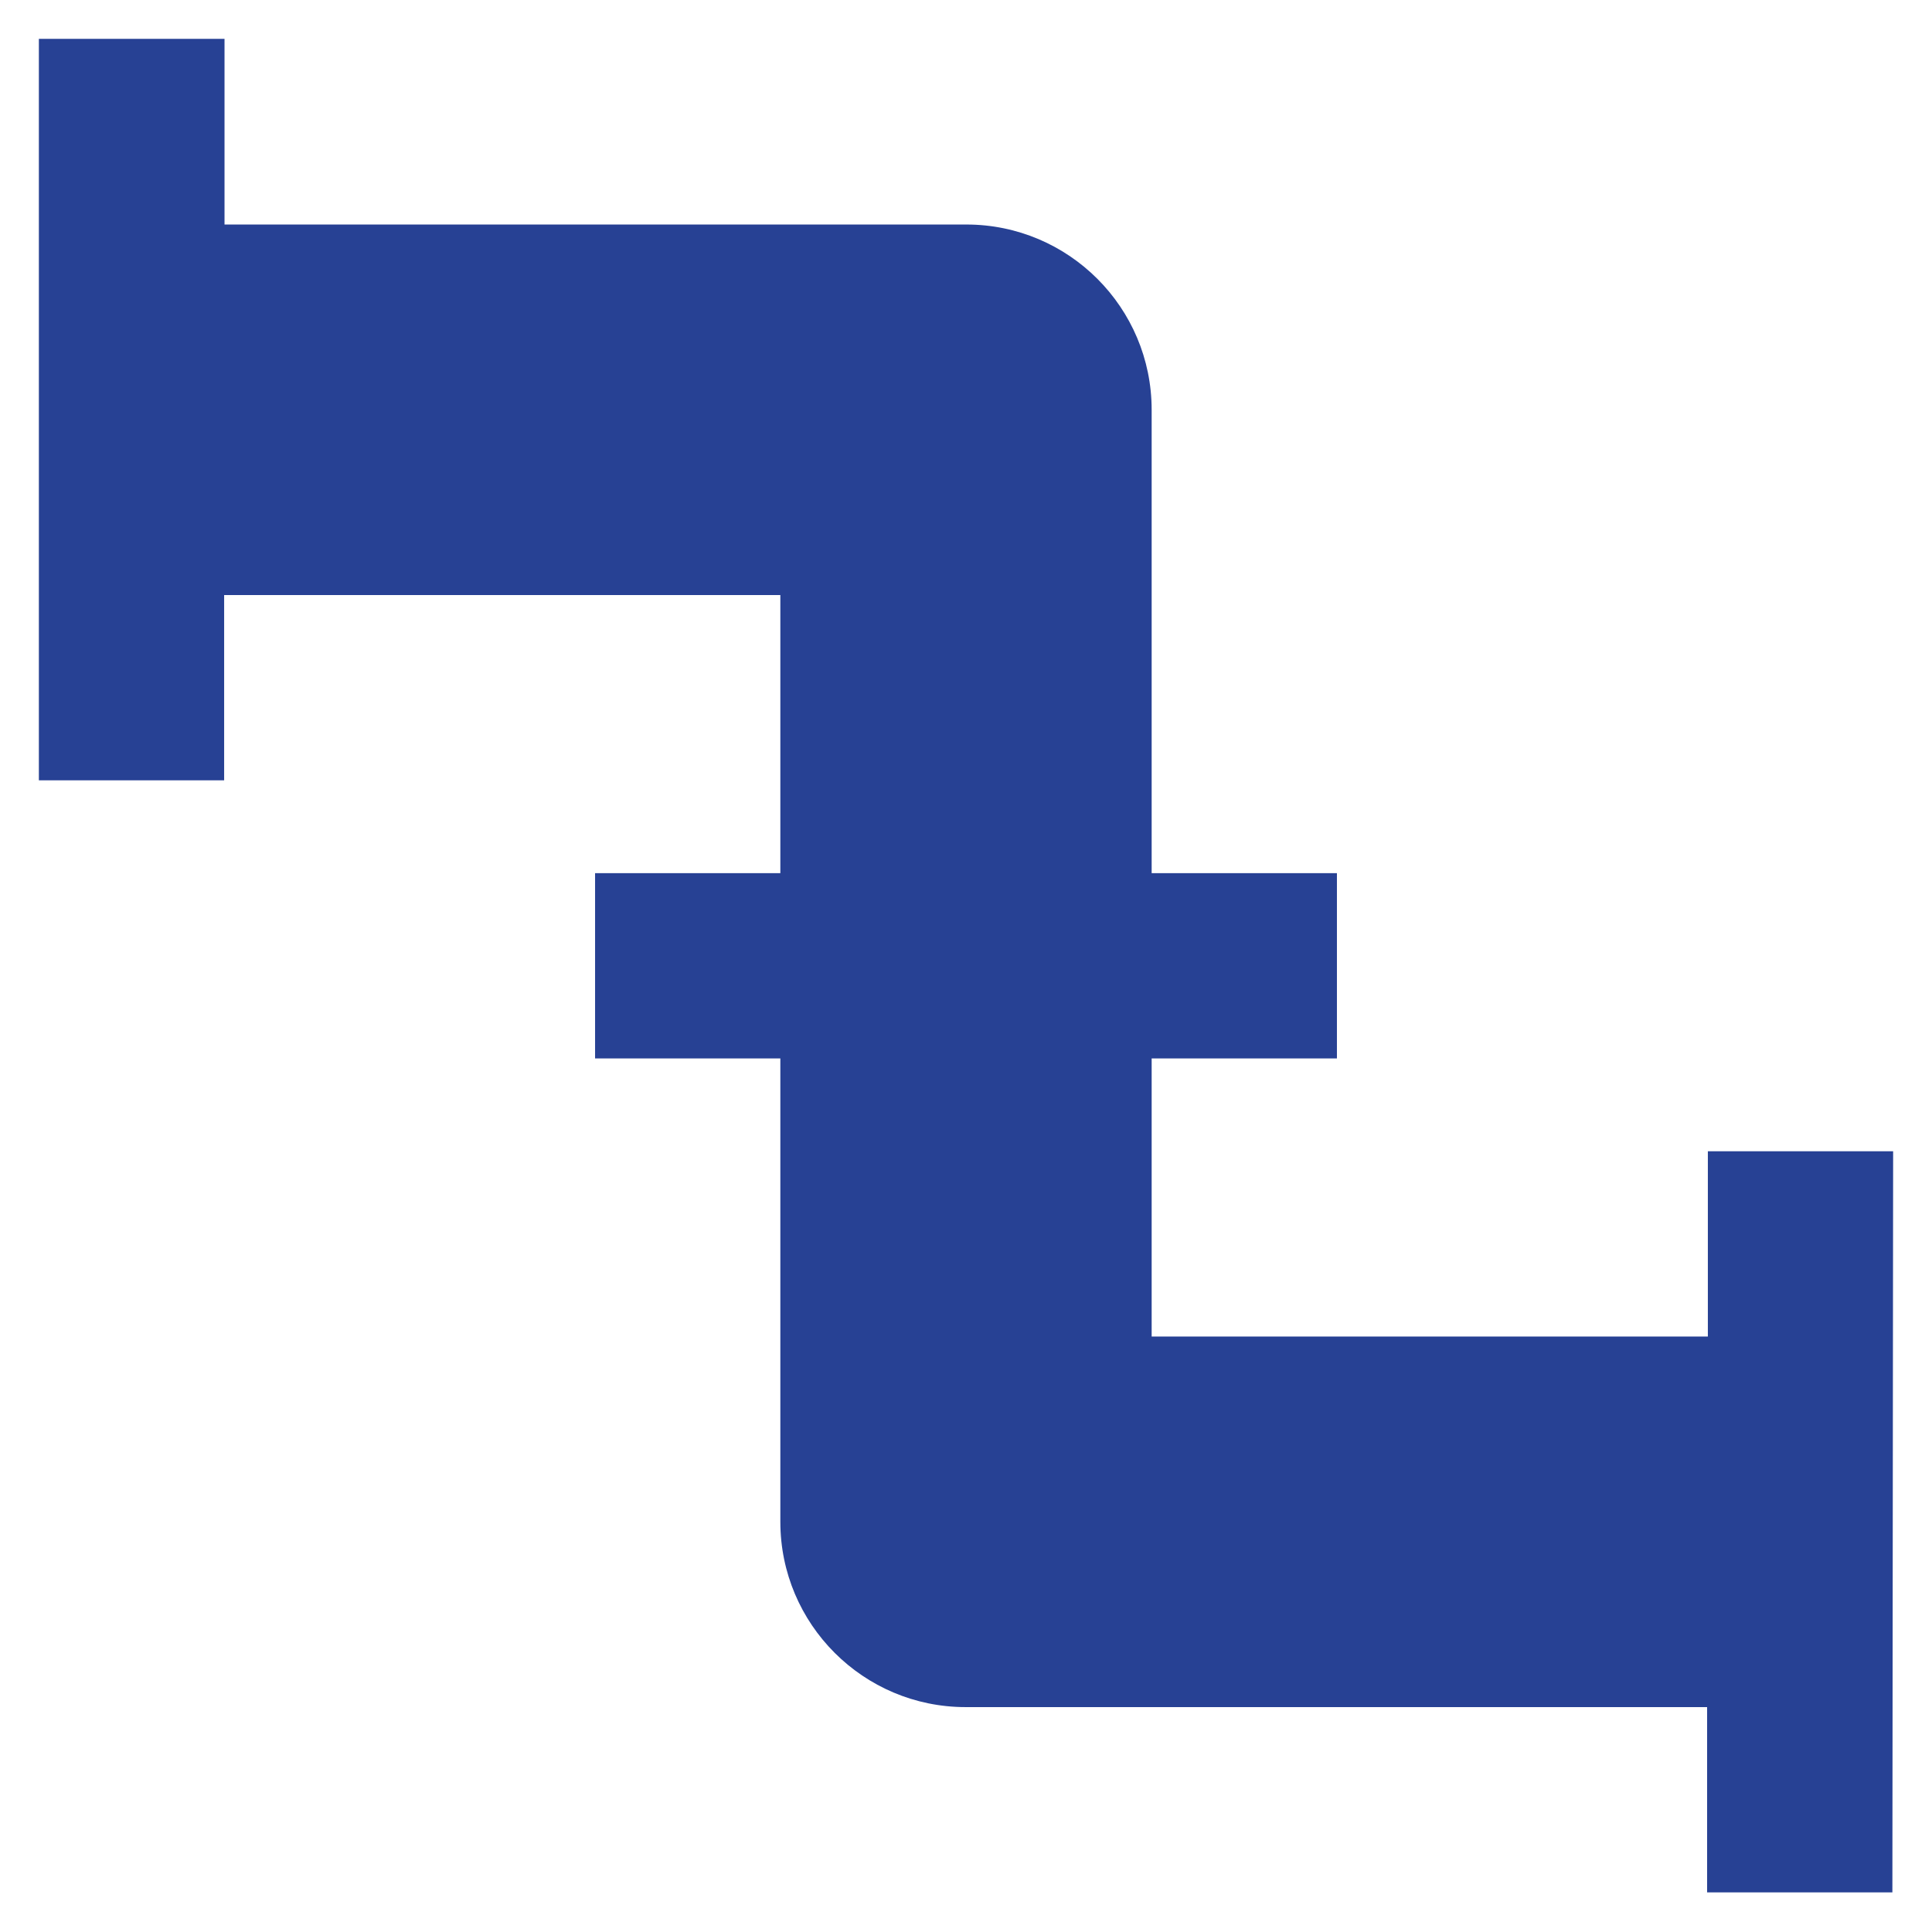 <?xml version="1.0" encoding="UTF-8"?>
<svg id="Layer_1" xmlns="http://www.w3.org/2000/svg" version="1.1" viewBox="0 0 512 512">
  <!-- Generator: Adobe Illustrator 29.6.0, SVG Export Plug-In . SVG Version: 2.1.1 Build 207)  -->
  <defs>
    <style>
      .st0 {
        fill: #274194;
      }
    </style>
  </defs>
  <path class="st0" d="M501.7,305.1h-49.1v49.1h-147.4v-73.7h49.1v-49.1h-49.1v-122.8c0-27.1-22-49.1-49.1-49.1H59.5V10.3H10.3v196.5h49.1v-49.1h147.4v73.7h-49.1v49.1h49.1v122.8c0,27.1,22,49.1,49.1,49.1h196.5v49.1h49.1"/>
</svg>
